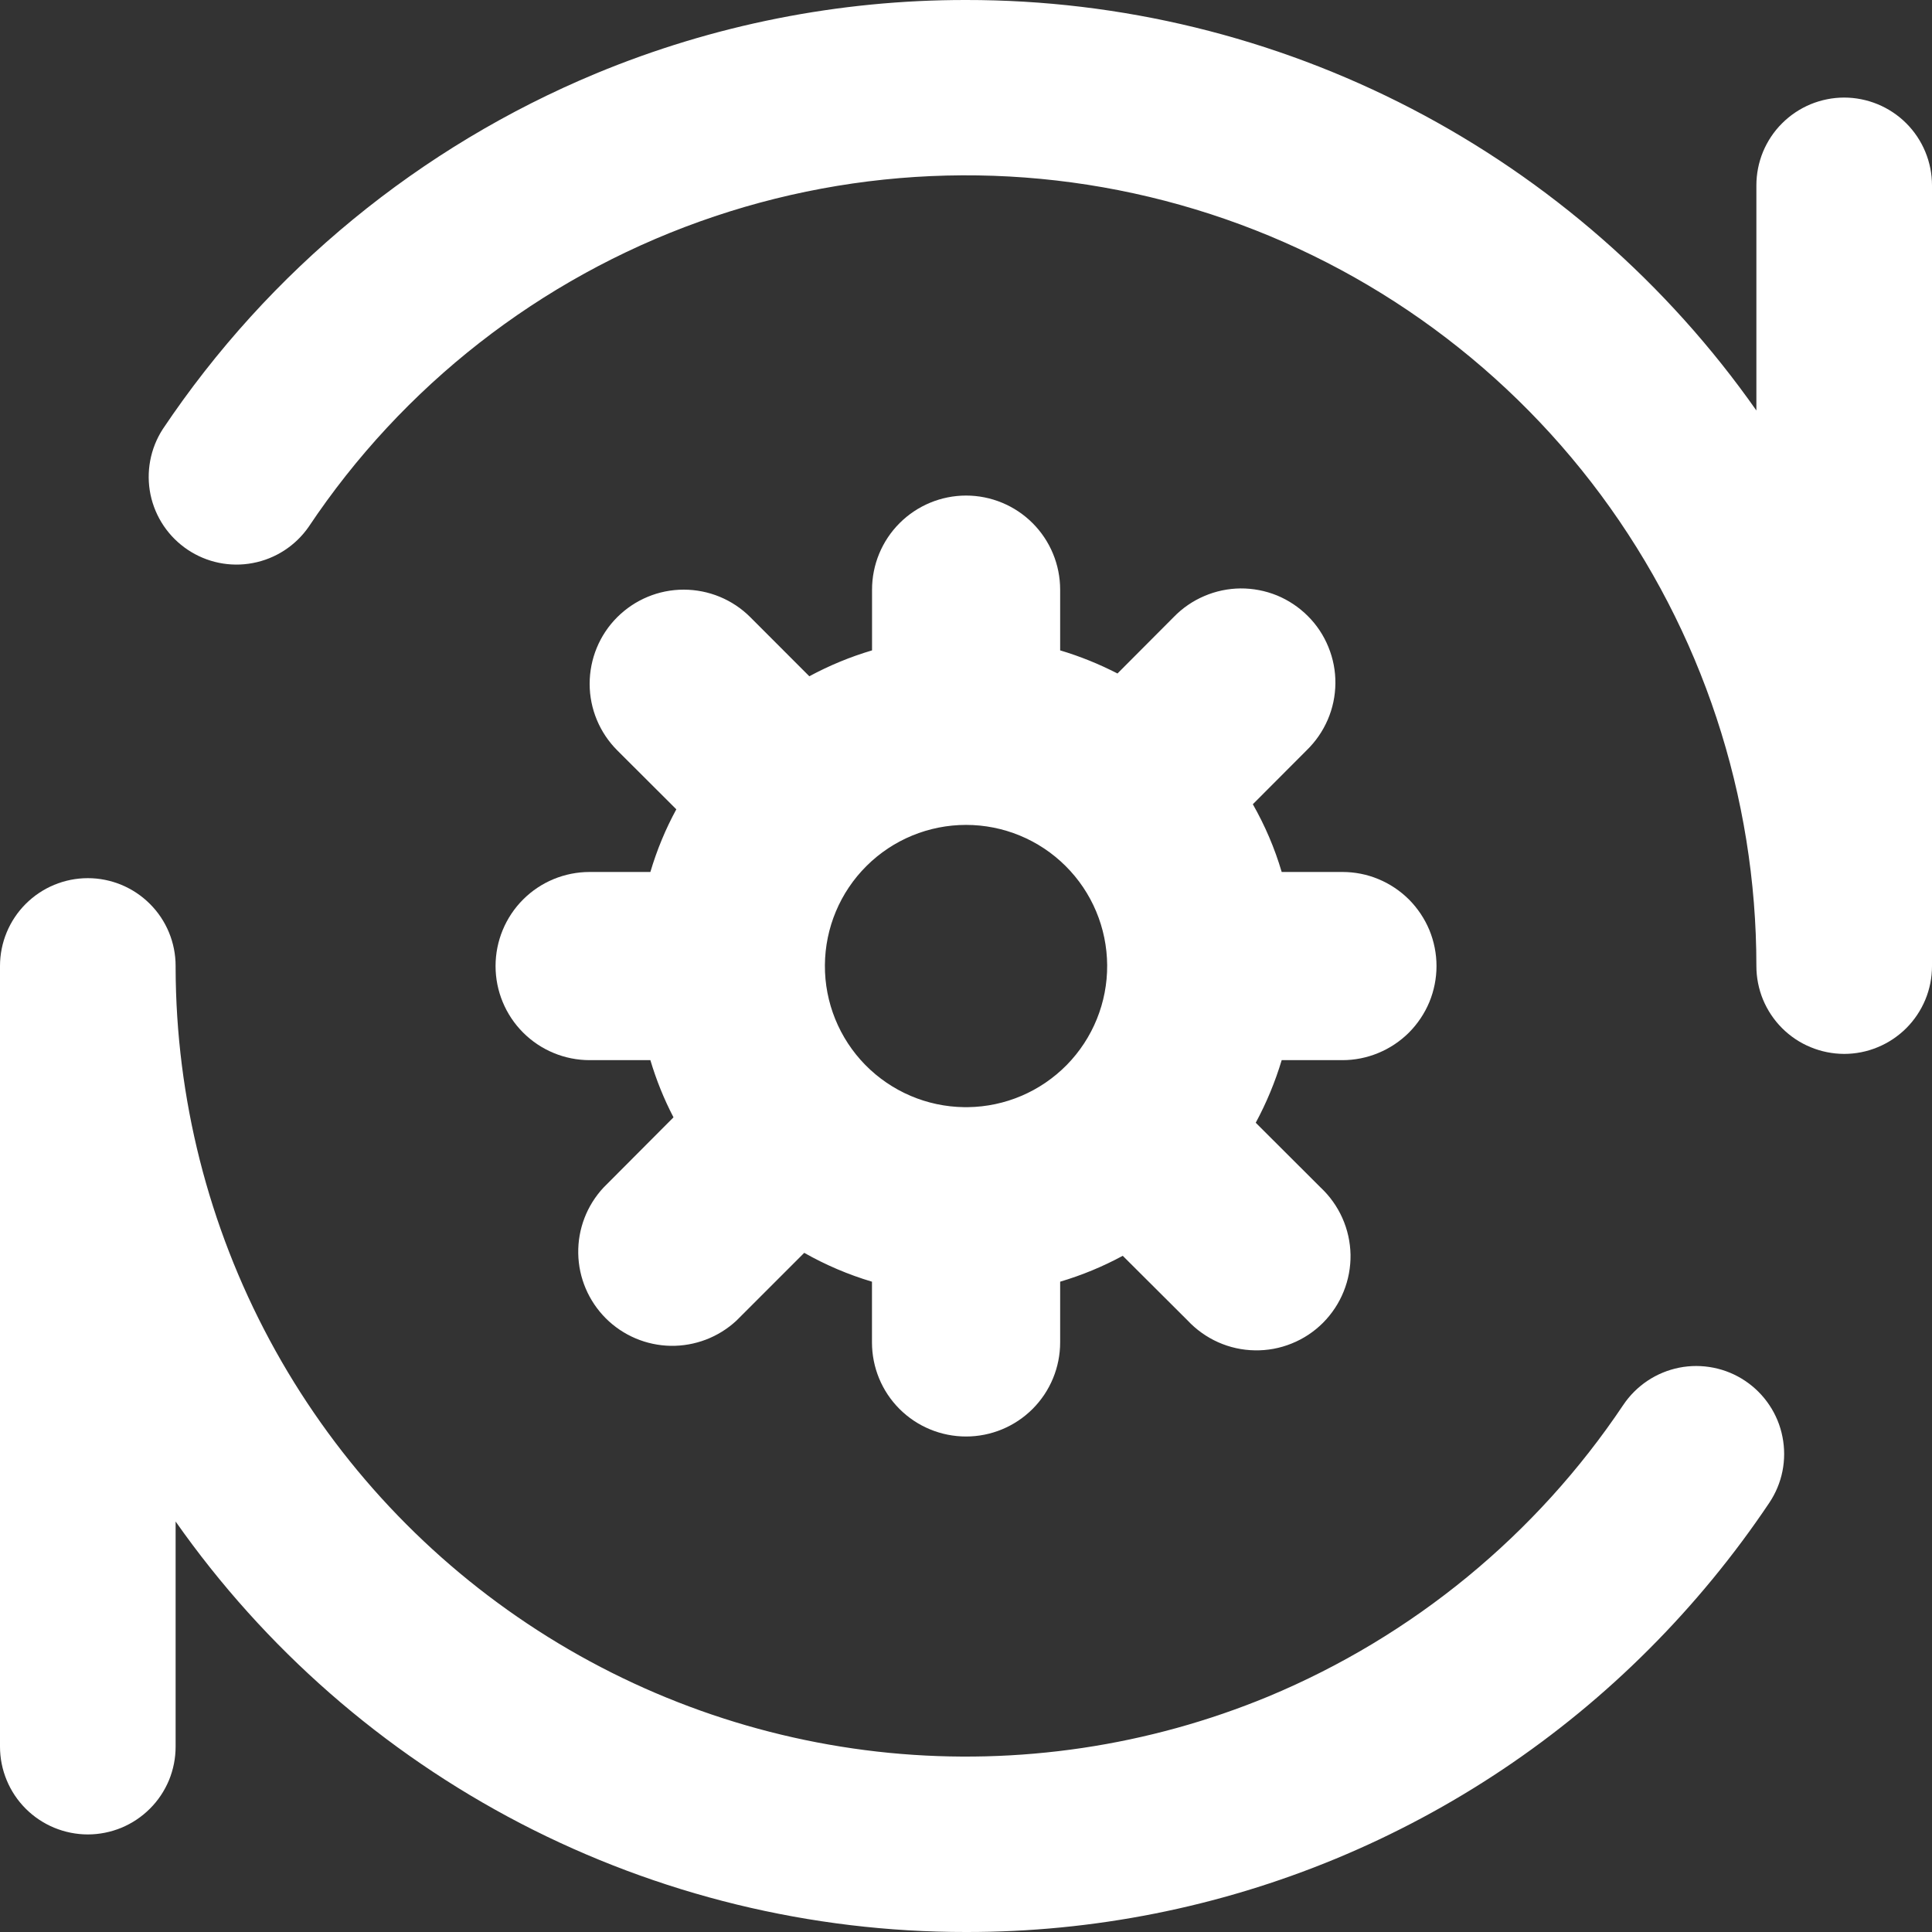 <svg width="30" height="30" viewBox="0 0 30 30" fill="none" xmlns="http://www.w3.org/2000/svg">
<rect x="0" y="0" width="30" height="30" fill="#333333" stroke="none"/>
<path d="M9.257 1.14C11.078 0.385 13.029 -0.002 15 8.17481e-06C17.407 -0.002 19.779 0.577 21.916 1.686C24.052 2.796 25.89 4.404 27.273 6.374V2.879C27.273 2.7 27.308 2.523 27.376 2.357C27.445 2.192 27.545 2.041 27.672 1.915C27.799 1.788 27.949 1.688 28.114 1.619C28.28 1.551 28.457 1.515 28.636 1.515C28.815 1.515 28.993 1.551 29.158 1.619C29.324 1.688 29.474 1.788 29.601 1.915C29.727 2.041 29.828 2.192 29.896 2.357C29.965 2.523 30 2.7 30 2.879V15.002C30 15.181 29.965 15.358 29.896 15.524C29.827 15.689 29.727 15.839 29.6 15.966C29.473 16.092 29.323 16.193 29.157 16.261C28.992 16.33 28.814 16.365 28.635 16.365C28.456 16.364 28.279 16.329 28.114 16.26C27.948 16.192 27.798 16.091 27.671 15.964C27.545 15.838 27.445 15.687 27.376 15.522C27.308 15.356 27.273 15.179 27.273 15C27.274 12.366 26.427 9.802 24.859 7.686C23.29 5.57 21.082 4.015 18.562 3.251C16.041 2.486 13.342 2.553 10.862 3.441C8.383 4.329 6.254 5.991 4.792 8.182C4.588 8.475 4.277 8.677 3.925 8.743C3.574 8.81 3.211 8.735 2.914 8.536C2.617 8.337 2.41 8.03 2.337 7.68C2.265 7.329 2.333 6.965 2.527 6.664C4.177 4.2 6.519 2.279 9.257 1.14ZM2.727 15.035V15C2.727 14.638 2.584 14.291 2.328 14.036C2.072 13.78 1.725 13.636 1.364 13.636C1.002 13.636 0.655 13.78 0.399 14.036C0.144 14.291 2.28308e-08 14.638 2.28308e-08 15V27.121C-3.27484e-05 27.3 0.035 27.477 0.104 27.643C0.172 27.808 0.273 27.959 0.399 28.085C0.526 28.212 0.676 28.312 0.842 28.381C1.007 28.449 1.185 28.485 1.364 28.485C1.543 28.485 1.72 28.449 1.886 28.381C2.051 28.312 2.201 28.212 2.328 28.085C2.455 27.959 2.555 27.808 2.624 27.643C2.692 27.477 2.727 27.3 2.727 27.121V23.626C4.11 25.596 5.948 27.204 8.084 28.314C10.22 29.423 12.593 30.002 15 30C16.97 30.003 18.922 29.616 20.742 28.862C22.562 28.108 24.215 27.002 25.607 25.607C26.299 24.914 26.926 24.152 27.473 23.336C27.573 23.187 27.643 23.02 27.678 22.844C27.713 22.668 27.713 22.487 27.678 22.311C27.644 22.136 27.575 21.968 27.475 21.819C27.376 21.67 27.248 21.542 27.099 21.442C26.95 21.342 26.783 21.273 26.608 21.238C26.432 21.203 26.251 21.202 26.075 21.237C25.899 21.272 25.732 21.341 25.583 21.44C25.434 21.54 25.306 21.667 25.206 21.816C23.855 23.834 21.938 25.408 19.697 26.342C17.835 27.113 15.811 27.414 13.805 27.218C11.799 27.021 9.872 26.334 8.195 25.216C6.518 24.099 5.141 22.585 4.188 20.81C3.234 19.034 2.733 17.051 2.727 15.035Z" fill="white"/>
<path d="M15.001 7.695C15.388 7.695 15.76 7.849 16.034 8.123C16.308 8.397 16.462 8.769 16.462 9.156V10.099C16.771 10.191 17.069 10.312 17.352 10.458L18.224 9.583C18.359 9.443 18.521 9.332 18.699 9.256C18.877 9.179 19.069 9.139 19.263 9.137C19.457 9.136 19.649 9.173 19.829 9.246C20.008 9.32 20.171 9.429 20.308 9.566C20.446 9.703 20.554 9.866 20.627 10.046C20.701 10.226 20.738 10.418 20.736 10.612C20.734 10.806 20.694 10.998 20.617 11.176C20.54 11.354 20.429 11.515 20.29 11.65L19.454 12.488C19.641 12.817 19.793 13.169 19.902 13.54H20.845C21.037 13.54 21.227 13.577 21.404 13.651C21.581 13.724 21.742 13.832 21.878 13.967C22.013 14.103 22.121 14.264 22.195 14.441C22.268 14.619 22.306 14.809 22.306 15.001C22.306 15.192 22.268 15.382 22.195 15.56C22.121 15.737 22.013 15.898 21.878 16.034C21.742 16.169 21.581 16.277 21.404 16.35C21.227 16.424 21.037 16.462 20.845 16.462H19.902C19.801 16.799 19.666 17.124 19.499 17.434L20.506 18.439C20.649 18.573 20.764 18.734 20.844 18.913C20.924 19.092 20.967 19.286 20.971 19.482C20.974 19.678 20.938 19.873 20.864 20.055C20.791 20.237 20.681 20.402 20.543 20.541C20.404 20.68 20.239 20.789 20.057 20.862C19.875 20.936 19.68 20.972 19.484 20.968C19.288 20.965 19.094 20.922 18.915 20.842C18.736 20.762 18.575 20.647 18.441 20.504L17.434 19.5C17.124 19.668 16.799 19.802 16.462 19.902V20.845C16.462 21.232 16.308 21.604 16.034 21.878C15.76 22.152 15.388 22.306 15.001 22.306C14.613 22.306 14.241 22.152 13.967 21.878C13.693 21.604 13.54 21.232 13.54 20.845V19.902C13.173 19.793 12.82 19.642 12.488 19.454L11.436 20.506C11.159 20.764 10.792 20.904 10.414 20.898C10.035 20.891 9.674 20.738 9.406 20.47C9.139 20.202 8.985 19.841 8.979 19.463C8.972 19.084 9.113 18.718 9.371 18.441L10.458 17.35C10.31 17.066 10.19 16.768 10.099 16.462H9.156C8.769 16.462 8.397 16.308 8.123 16.034C7.849 15.76 7.695 15.388 7.695 15.001C7.695 14.613 7.849 14.241 8.123 13.967C8.397 13.693 8.769 13.54 9.156 13.54H10.099C10.2 13.199 10.335 12.873 10.502 12.567L9.585 11.652C9.311 11.378 9.156 11.006 9.156 10.619C9.156 10.231 9.309 9.859 9.583 9.585C9.857 9.311 10.228 9.156 10.616 9.156C11.004 9.156 11.376 9.309 11.65 9.583L12.567 10.501C12.875 10.335 13.2 10.2 13.541 10.099V9.156C13.541 8.769 13.695 8.397 13.969 8.123C14.243 7.849 14.615 7.695 15.002 7.695H15.001ZM15.028 17.192C15.607 17.185 16.159 16.949 16.565 16.536C16.97 16.123 17.196 15.566 17.192 14.987C17.188 14.408 16.956 13.854 16.545 13.446C16.135 13.038 15.579 12.809 15.001 12.809C14.422 12.809 13.866 13.038 13.456 13.446C13.045 13.854 12.813 14.408 12.809 14.987C12.805 15.566 13.031 16.123 13.436 16.536C13.842 16.949 14.394 17.185 14.973 17.192H15.028Z" fill="white"/>
</svg>
